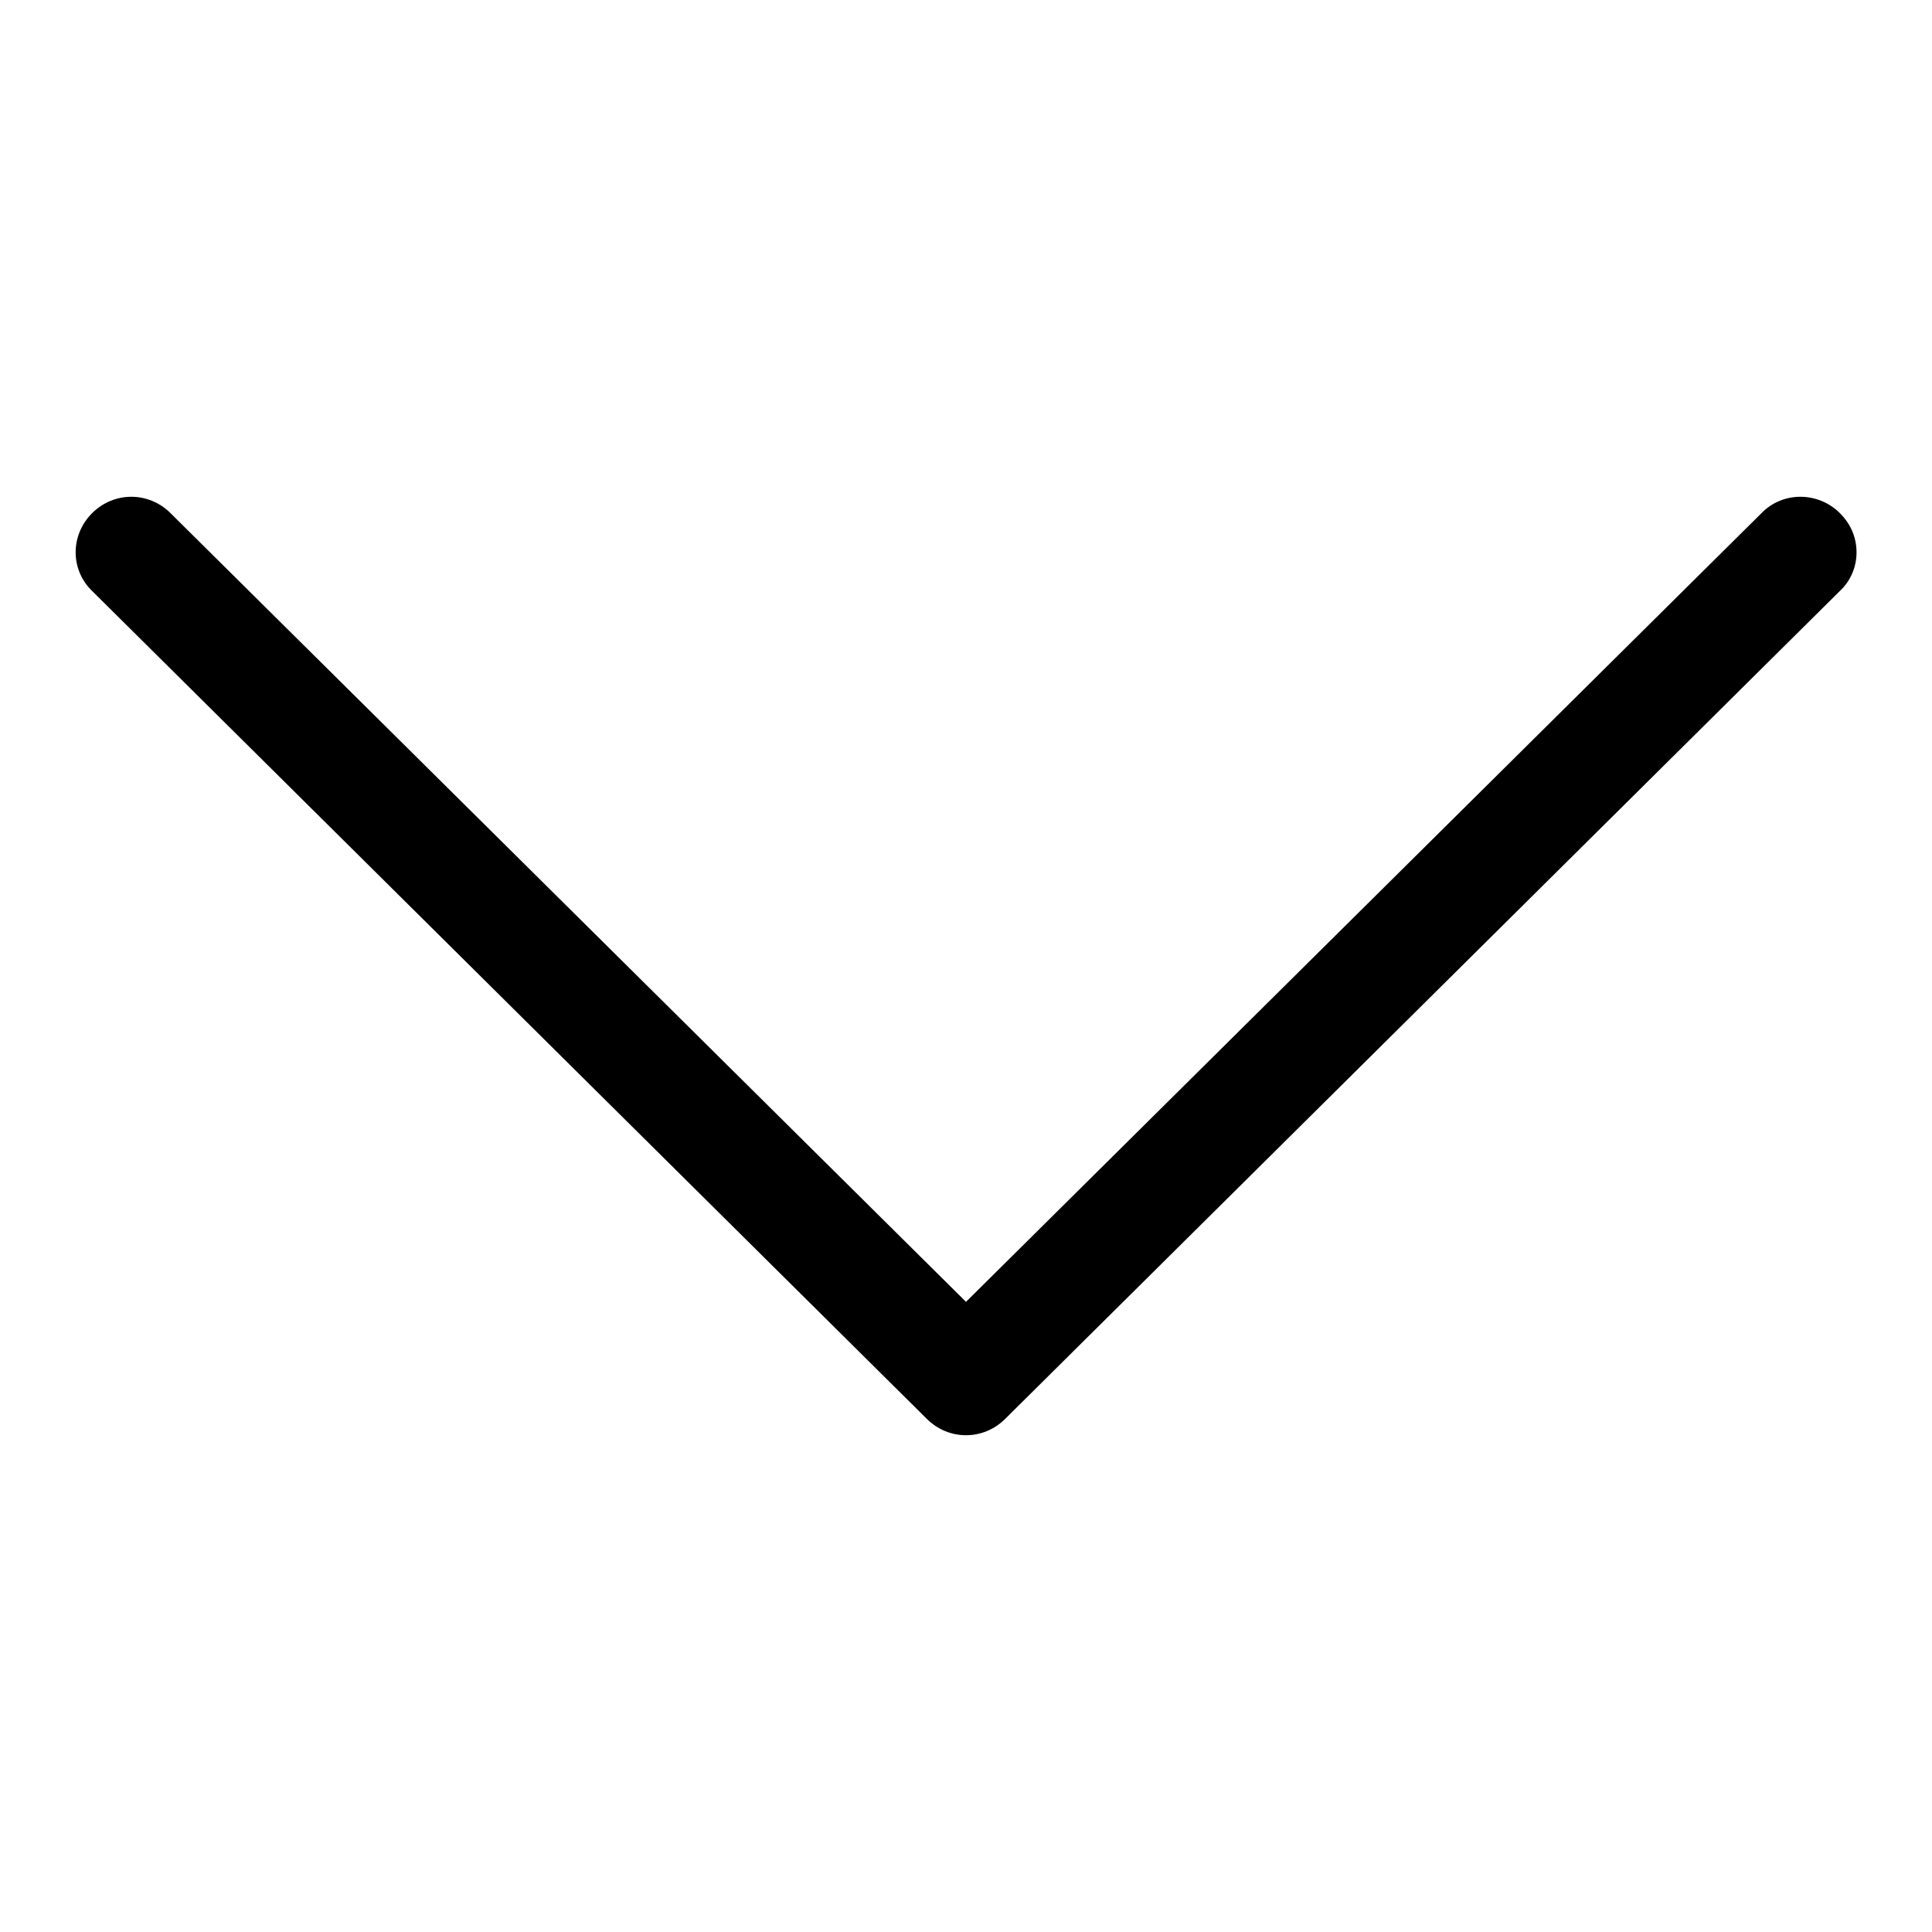 <?xml version="1.0" encoding="utf-8"?>
<!-- Svg Vector Icons : http://www.onlinewebfonts.com/icon -->
<!DOCTYPE svg PUBLIC "-//W3C//DTD SVG 1.1//EN" "http://www.w3.org/Graphics/SVG/1.1/DTD/svg11.dtd">
<svg version="1.1" xmlns="http://www.w3.org/2000/svg" xmlns:xlink="http://www.w3.org/1999/xlink" x="0px" y="0px" viewBox="0 0 256 256" enable-background="new 0 0 256 256" xml:space="preserve">
<g><g><path fill="#000000" d="M246,73.2c0-1.9-0.7-3.7-2.2-5.2c-2.9-2.9-7.6-2.9-10.4,0L128,172.5L22.6,68c-2.9-2.9-7.5-2.9-10.4,0c-2.9,2.9-2.9,7.5,0,10.3L122.8,188c2.9,2.9,7.5,2.9,10.4,0L243.8,78.3C245.3,76.9,246,75,246,73.2z"/></g></g>
</svg>